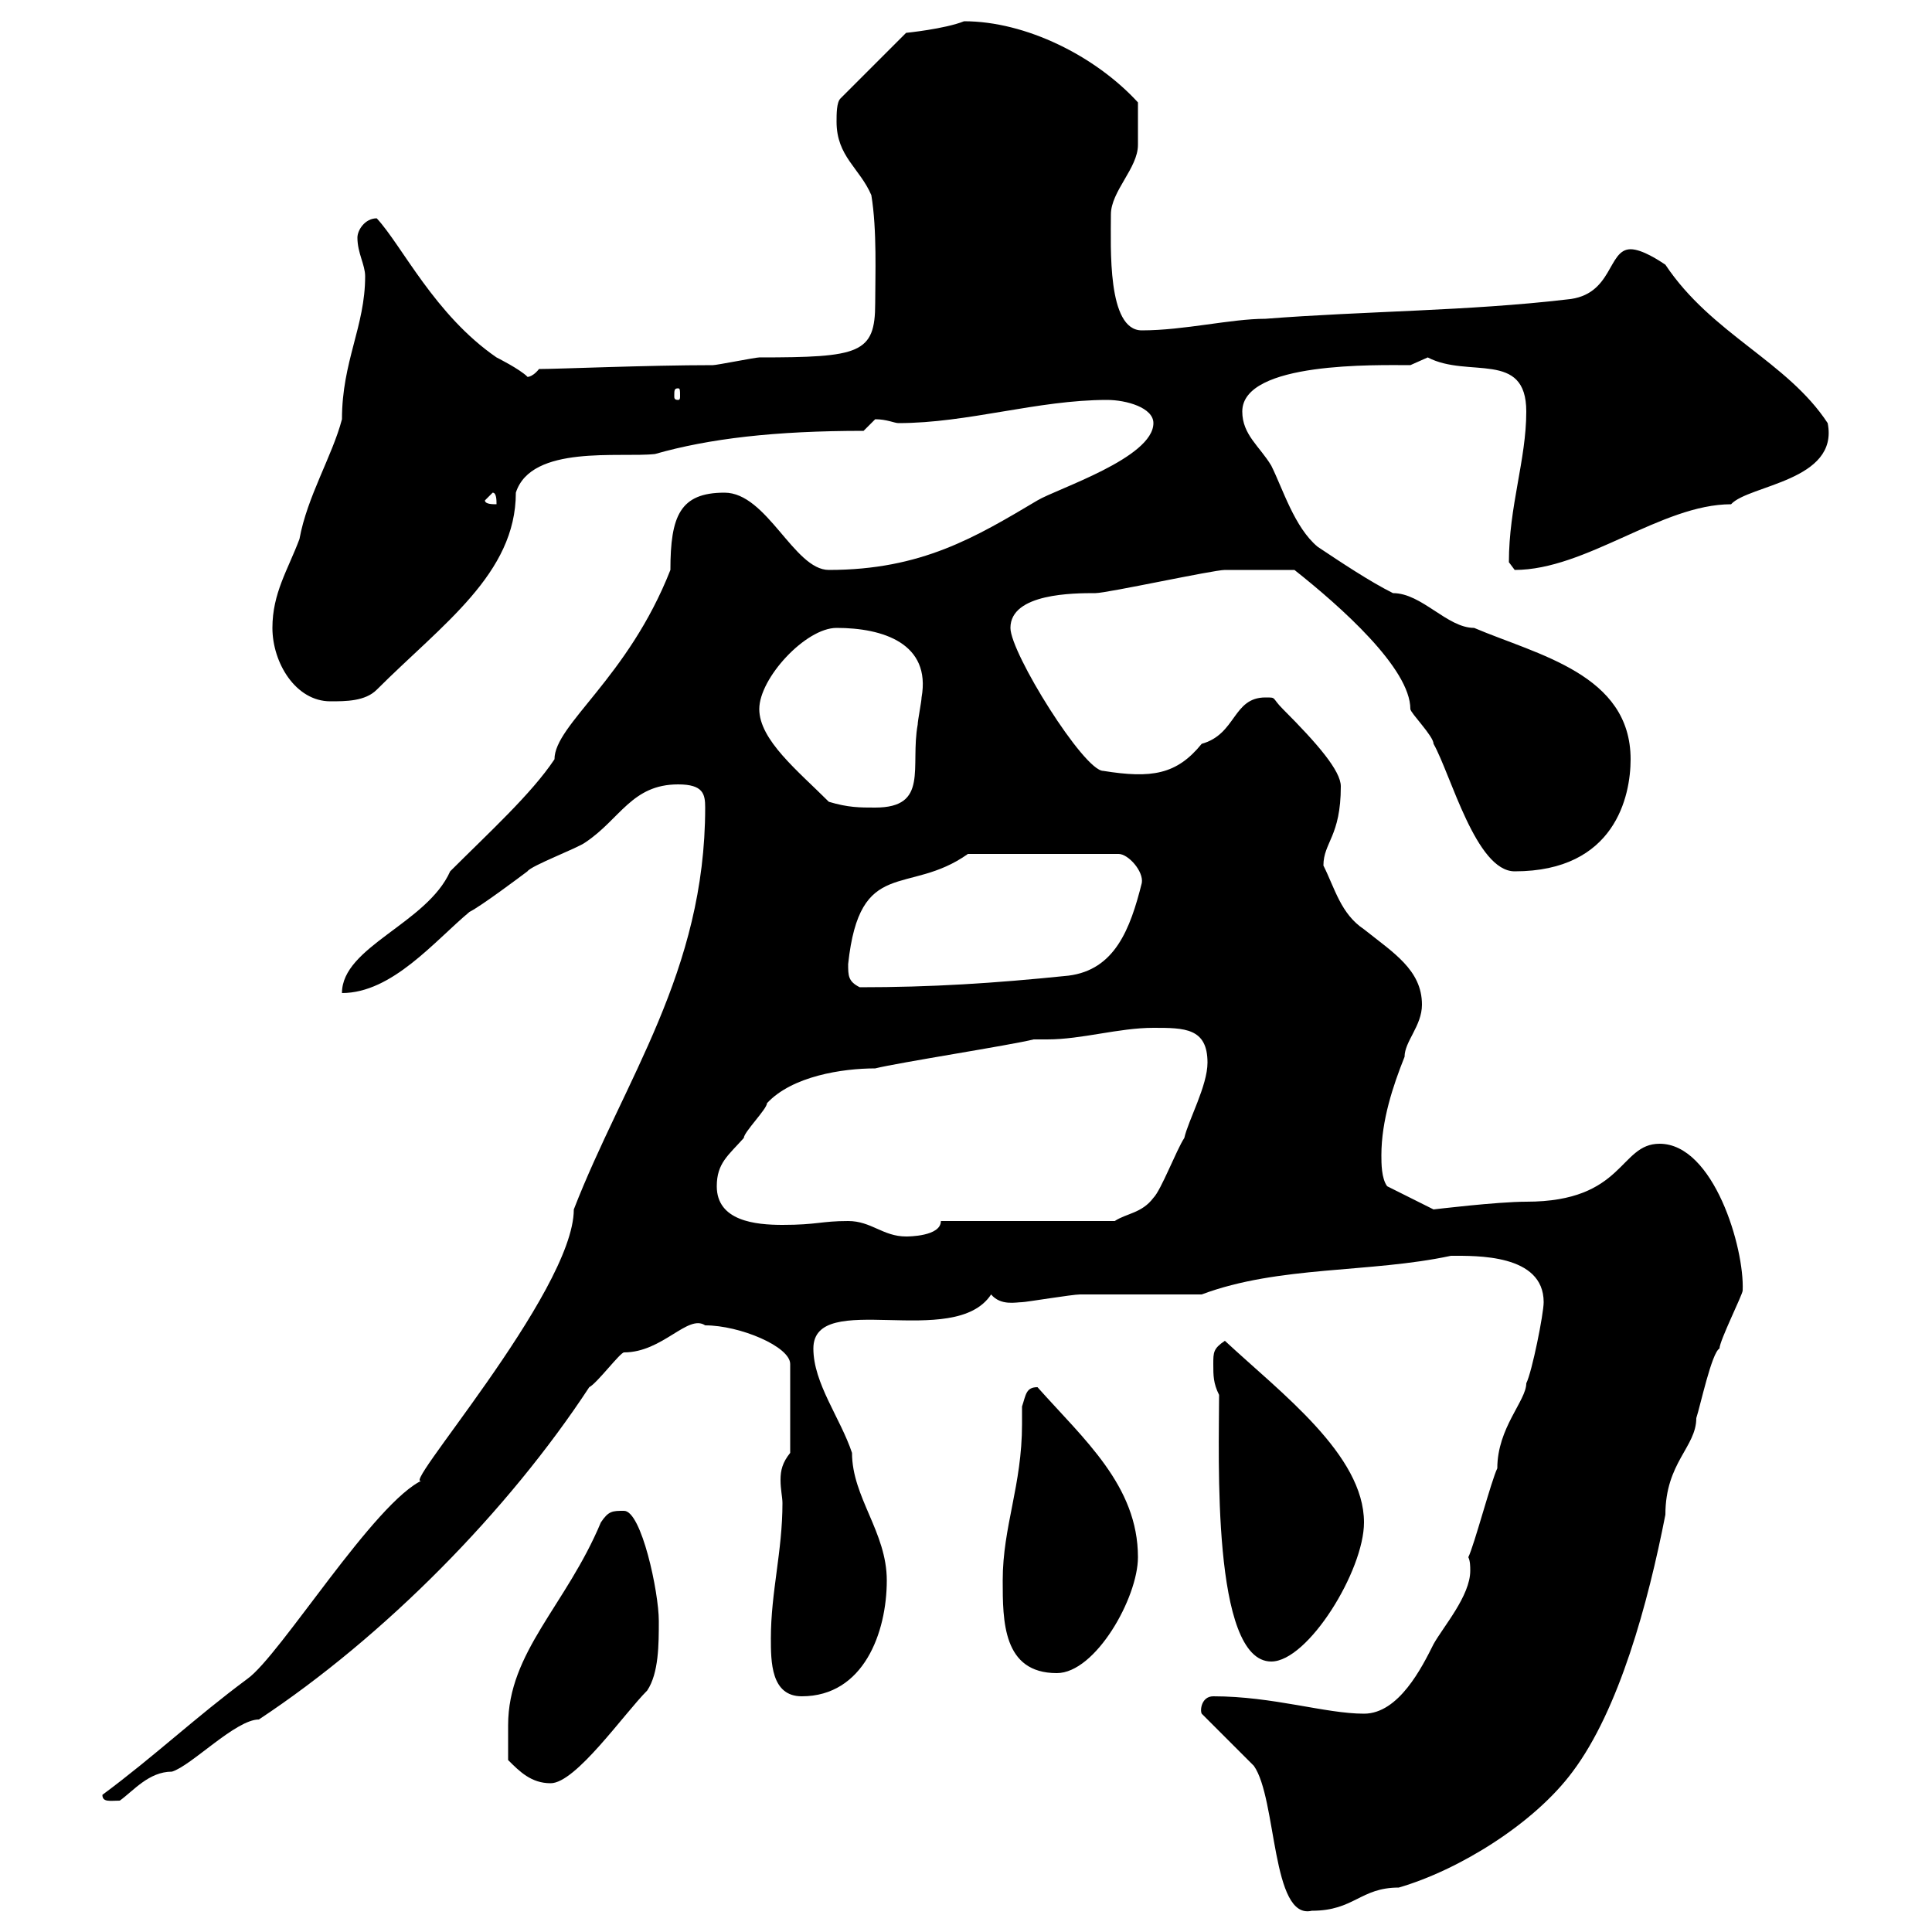 <svg xmlns="http://www.w3.org/2000/svg" xmlns:xlink="http://www.w3.org/1999/xlink" width="300" height="300"><path d="M186.60 266.10C187.50 267 193.80 273.30 194.70 274.20C198.30 279.30 197.40 298.20 203.70 296.70C210.30 296.70 211.20 293.10 217.20 293.10C226.50 290.40 238.20 283.20 244.20 275.10C251.40 265.50 255.90 249 258.60 235.20C258.60 227.10 263.40 224.70 263.40 220.20C264 218.40 265.80 210 267 209.40C267 208.20 270.60 201 270.60 200.40C270.90 193.80 266.10 177.60 257.70 177.60C251.40 177.60 252.30 186.60 237 186.60C232.50 186.60 222.60 187.80 222.60 187.80L215.40 184.20C214.50 183 214.50 180.60 214.50 179.40C214.50 174 216.30 168.60 218.10 164.10C218.10 161.70 220.80 159.30 220.80 156C220.80 150.60 216.30 147.90 211.80 144.30C208.20 141.90 207.30 138 205.50 134.40C205.50 130.80 208.20 129.90 208.20 122.10C208.20 119.70 204.60 115.50 199.20 110.10C197.40 108.30 198.30 108.30 196.50 108.30C191.40 108.30 192 114 186.60 115.50C182.70 120.30 178.80 120.90 171.30 119.70C168.30 119.70 156.90 101.40 156.90 97.50C156.90 92.10 166.80 92.10 170.10 92.10C171.90 92.10 188.40 88.50 190.20 88.50C192.30 88.50 195.60 88.50 201 88.50C208.20 94.20 219 103.80 219 110.10C219 110.70 222.60 114.30 222.60 115.50C225.30 120.30 229.20 135.30 235.20 135.30C250.80 135.30 253.20 123.60 253.20 117.90C253.20 104.70 238.80 101.70 228.90 97.50C224.70 97.50 220.80 92.10 216.30 92.10C212.70 90.30 208.20 87.30 204.60 84.90C201 81.90 199.20 75.90 197.40 72.30C195.60 69.30 192.90 67.50 192.90 63.90C192.90 56.10 213.90 56.70 219 56.70C219 56.70 221.70 55.50 221.70 55.50C228 58.80 237 54.30 237 63.90C237 71.40 234.30 78.60 234.30 87.30C234.30 87.30 235.20 88.50 235.20 88.50C246.30 88.50 258 78.30 268.80 78.30C271.50 75.30 285.60 74.70 283.80 65.70C277.50 56.10 265.80 51.90 258.60 41.10C257.70 40.50 255 38.70 253.20 38.70C249.60 38.70 250.50 45.90 243.30 46.50C228 48.30 211.80 48.30 196.50 49.50C191.10 49.50 183.90 51.30 177.30 51.30C171.90 51.30 172.50 38.40 172.50 33.30C172.50 29.70 176.70 26.10 176.70 22.50C176.70 21 176.70 19.50 176.70 15.90C170.10 8.70 159.30 3.30 149.70 3.30C146.70 4.50 140.70 5.10 140.70 5.10L130.50 15.30C129.90 15.90 129.90 17.70 129.90 18.90C129.90 24.30 133.50 26.10 135.30 30.30C136.20 35.70 135.90 42.90 135.90 47.10C135.90 54.90 133.50 55.50 117.90 55.50C117.30 55.50 111.30 56.70 110.70 56.70C100.50 56.70 86.70 57.30 83.70 57.30C82.50 58.80 81.60 58.50 81.90 58.50C80.70 57.30 77.10 55.50 77.10 55.50C67.50 48.90 62.40 38.10 58.50 33.90C56.70 33.90 55.50 35.70 55.50 36.90C55.50 39.30 56.70 41.10 56.70 42.90C56.70 50.70 53.10 56.10 53.10 65.10C51.60 70.80 47.70 77.10 46.50 83.70C44.70 88.50 42.30 92.10 42.30 97.50C42.30 102.90 45.90 108.90 51.30 108.90C53.70 108.90 56.70 108.90 58.50 107.10C68.70 96.90 80.10 89.10 80.10 76.50C82.50 69 96.30 71.10 101.70 70.50C110.10 68.10 120.30 66.90 134.10 66.90C134.10 66.90 135.90 65.10 135.90 65.10C137.70 65.10 138.90 65.70 139.50 65.70C150.30 65.70 161.10 62.10 171.90 62.10C174.90 62.10 179.10 63.30 179.10 65.70C179.10 71.10 164.10 75.90 161.10 77.70C151.50 83.40 143.10 88.50 128.70 88.50C123.30 88.50 119.10 76.50 112.50 76.50C105.60 76.50 104.10 80.10 104.10 88.50C97.50 105.30 86.10 112.50 86.10 117.90C82.50 123.30 75.90 129.30 69.90 135.30C66.30 143.40 53.10 147 53.10 154.20C60.90 154.20 67.50 146.10 72.90 141.60C74.70 140.70 80.70 136.20 81.90 135.30C82.50 134.40 89.70 131.70 90.90 130.80C96.30 127.20 98.10 121.80 105.30 121.80C109.20 121.80 109.50 123.30 109.50 125.40C109.50 150.90 96.90 167.70 89.10 187.80C89.10 200.70 60.90 232.50 65.70 229.80C58.20 233.10 43.50 257.10 38.40 260.70C30.30 266.70 24 272.70 15.90 278.70C15.90 279.90 17.10 279.60 18.60 279.60C20.70 278.10 23.10 275.10 26.70 275.10C29.70 274.20 36.60 267 40.20 267C59.70 254.10 78.90 234.60 91.50 215.40C92.70 214.80 96.30 210 96.90 210C102.90 210 106.80 204 109.50 205.80C114.90 205.80 122.70 209.10 122.70 211.80L122.70 225.60C121.50 227.10 121.20 228.30 121.20 229.80C121.20 231.30 121.50 232.50 121.50 233.40C121.50 240.90 119.70 247.20 119.70 254.40C119.70 258 119.70 263.40 124.50 263.40C134.10 263.40 137.70 253.50 137.70 245.40C137.70 237.90 132.30 232.50 132.30 225.60C130.50 220.20 126.30 214.80 126.30 209.40C126.30 200.10 148.20 209.70 153.90 201C155.40 202.80 157.80 202.20 158.70 202.20C159.30 202.20 166.50 201 167.70 201C170.10 201 183.90 201 186.60 201C198.60 196.50 212.70 197.70 225.30 195C229.20 195 239.70 194.70 239.70 202.20C239.70 204 237.90 213 237 214.80C237 217.50 232.50 221.70 232.50 228C231.60 229.80 228.90 240 228 241.80C228.30 242.40 228.30 243.30 228.30 243.90C228.30 247.80 224.10 252.60 222.60 255.30C220.80 258.90 217.20 266.10 211.80 266.10C205.80 266.10 197.70 263.40 188.40 263.40C186.60 263.40 186.30 265.50 186.60 266.10ZM78.90 273.30C80.70 275.10 82.50 276.90 85.50 276.90C89.40 276.90 96.90 266.10 100.50 262.50C102.30 259.80 102.30 255.30 102.30 251.70C102.30 247.20 99.60 234.60 96.90 234.60C95.10 234.60 94.50 234.60 93.30 236.40C87.90 249.30 78.90 256.50 78.90 267.90C78.90 268.80 78.90 272.40 78.90 273.30ZM155.70 245.40C155.70 251.70 155.70 259.80 164.10 259.80C170.10 259.80 176.70 248.10 176.70 241.80C176.70 230.70 168.30 223.50 161.10 215.40C159.30 215.40 159.30 216.60 158.70 218.40C158.70 219.30 158.70 220.50 158.70 221.10C158.70 230.70 155.70 237 155.70 245.40ZM189.30 216.60C189.30 225.90 188.10 258 197.40 258C203.10 258 211.80 243.90 211.80 236.40C211.80 225.90 198.90 216.30 190.20 208.20C188.40 209.40 188.40 210 188.40 211.80C188.40 213.60 188.40 214.80 189.30 216.60ZM131.70 189.60C127.50 189.60 126.90 190.20 121.50 190.20C117.30 190.20 111.30 189.60 111.30 184.20C111.30 180.60 113.10 179.40 115.50 176.70C115.50 175.80 119.10 172.20 119.10 171.30C123 167.10 130.80 165.90 135.90 165.90C139.50 165 156.90 162.30 160.50 161.40C161.10 161.40 161.70 161.40 162.60 161.40C168 161.40 173.70 159.60 179.10 159.60C183.90 159.60 187.50 159.60 187.50 165C187.50 168.60 184.50 174 183.90 176.70C182.70 178.50 180.30 184.80 179.10 186C177.30 188.40 174.90 188.40 173.10 189.60L146.10 189.60C146.10 192 141 192 140.70 192C137.10 192 135.30 189.60 131.70 189.60ZM131.70 149.70C133.50 132.90 141 139.20 150.30 132.60L173.70 132.60C175.20 132.60 177.60 135.30 177.30 137.10C175.50 144.30 173.10 150.60 165.90 151.50C154.20 152.70 144.60 153.30 133.50 153.30C131.70 152.40 131.70 151.50 131.70 149.70ZM128.70 124.50C123.90 119.70 117.90 114.90 117.90 110.10C117.90 105.30 125.10 97.50 129.90 97.50C137.10 97.50 144.60 99.90 143.10 108.30C143.10 108.90 142.50 111.90 142.50 112.50C141.30 119.10 144.30 125.40 135.90 125.40C133.50 125.40 131.70 125.40 128.70 124.50ZM75.30 77.70L76.50 76.50C77.10 76.50 77.10 77.70 77.10 78.30C76.50 78.30 75.30 78.30 75.30 77.70ZM105.30 60.30C105.60 60.30 105.60 60.60 105.60 61.50C105.60 61.80 105.60 62.10 105.30 62.10C104.70 62.10 104.70 61.80 104.70 61.50C104.70 60.60 104.70 60.30 105.30 60.30Z"/></svg>
